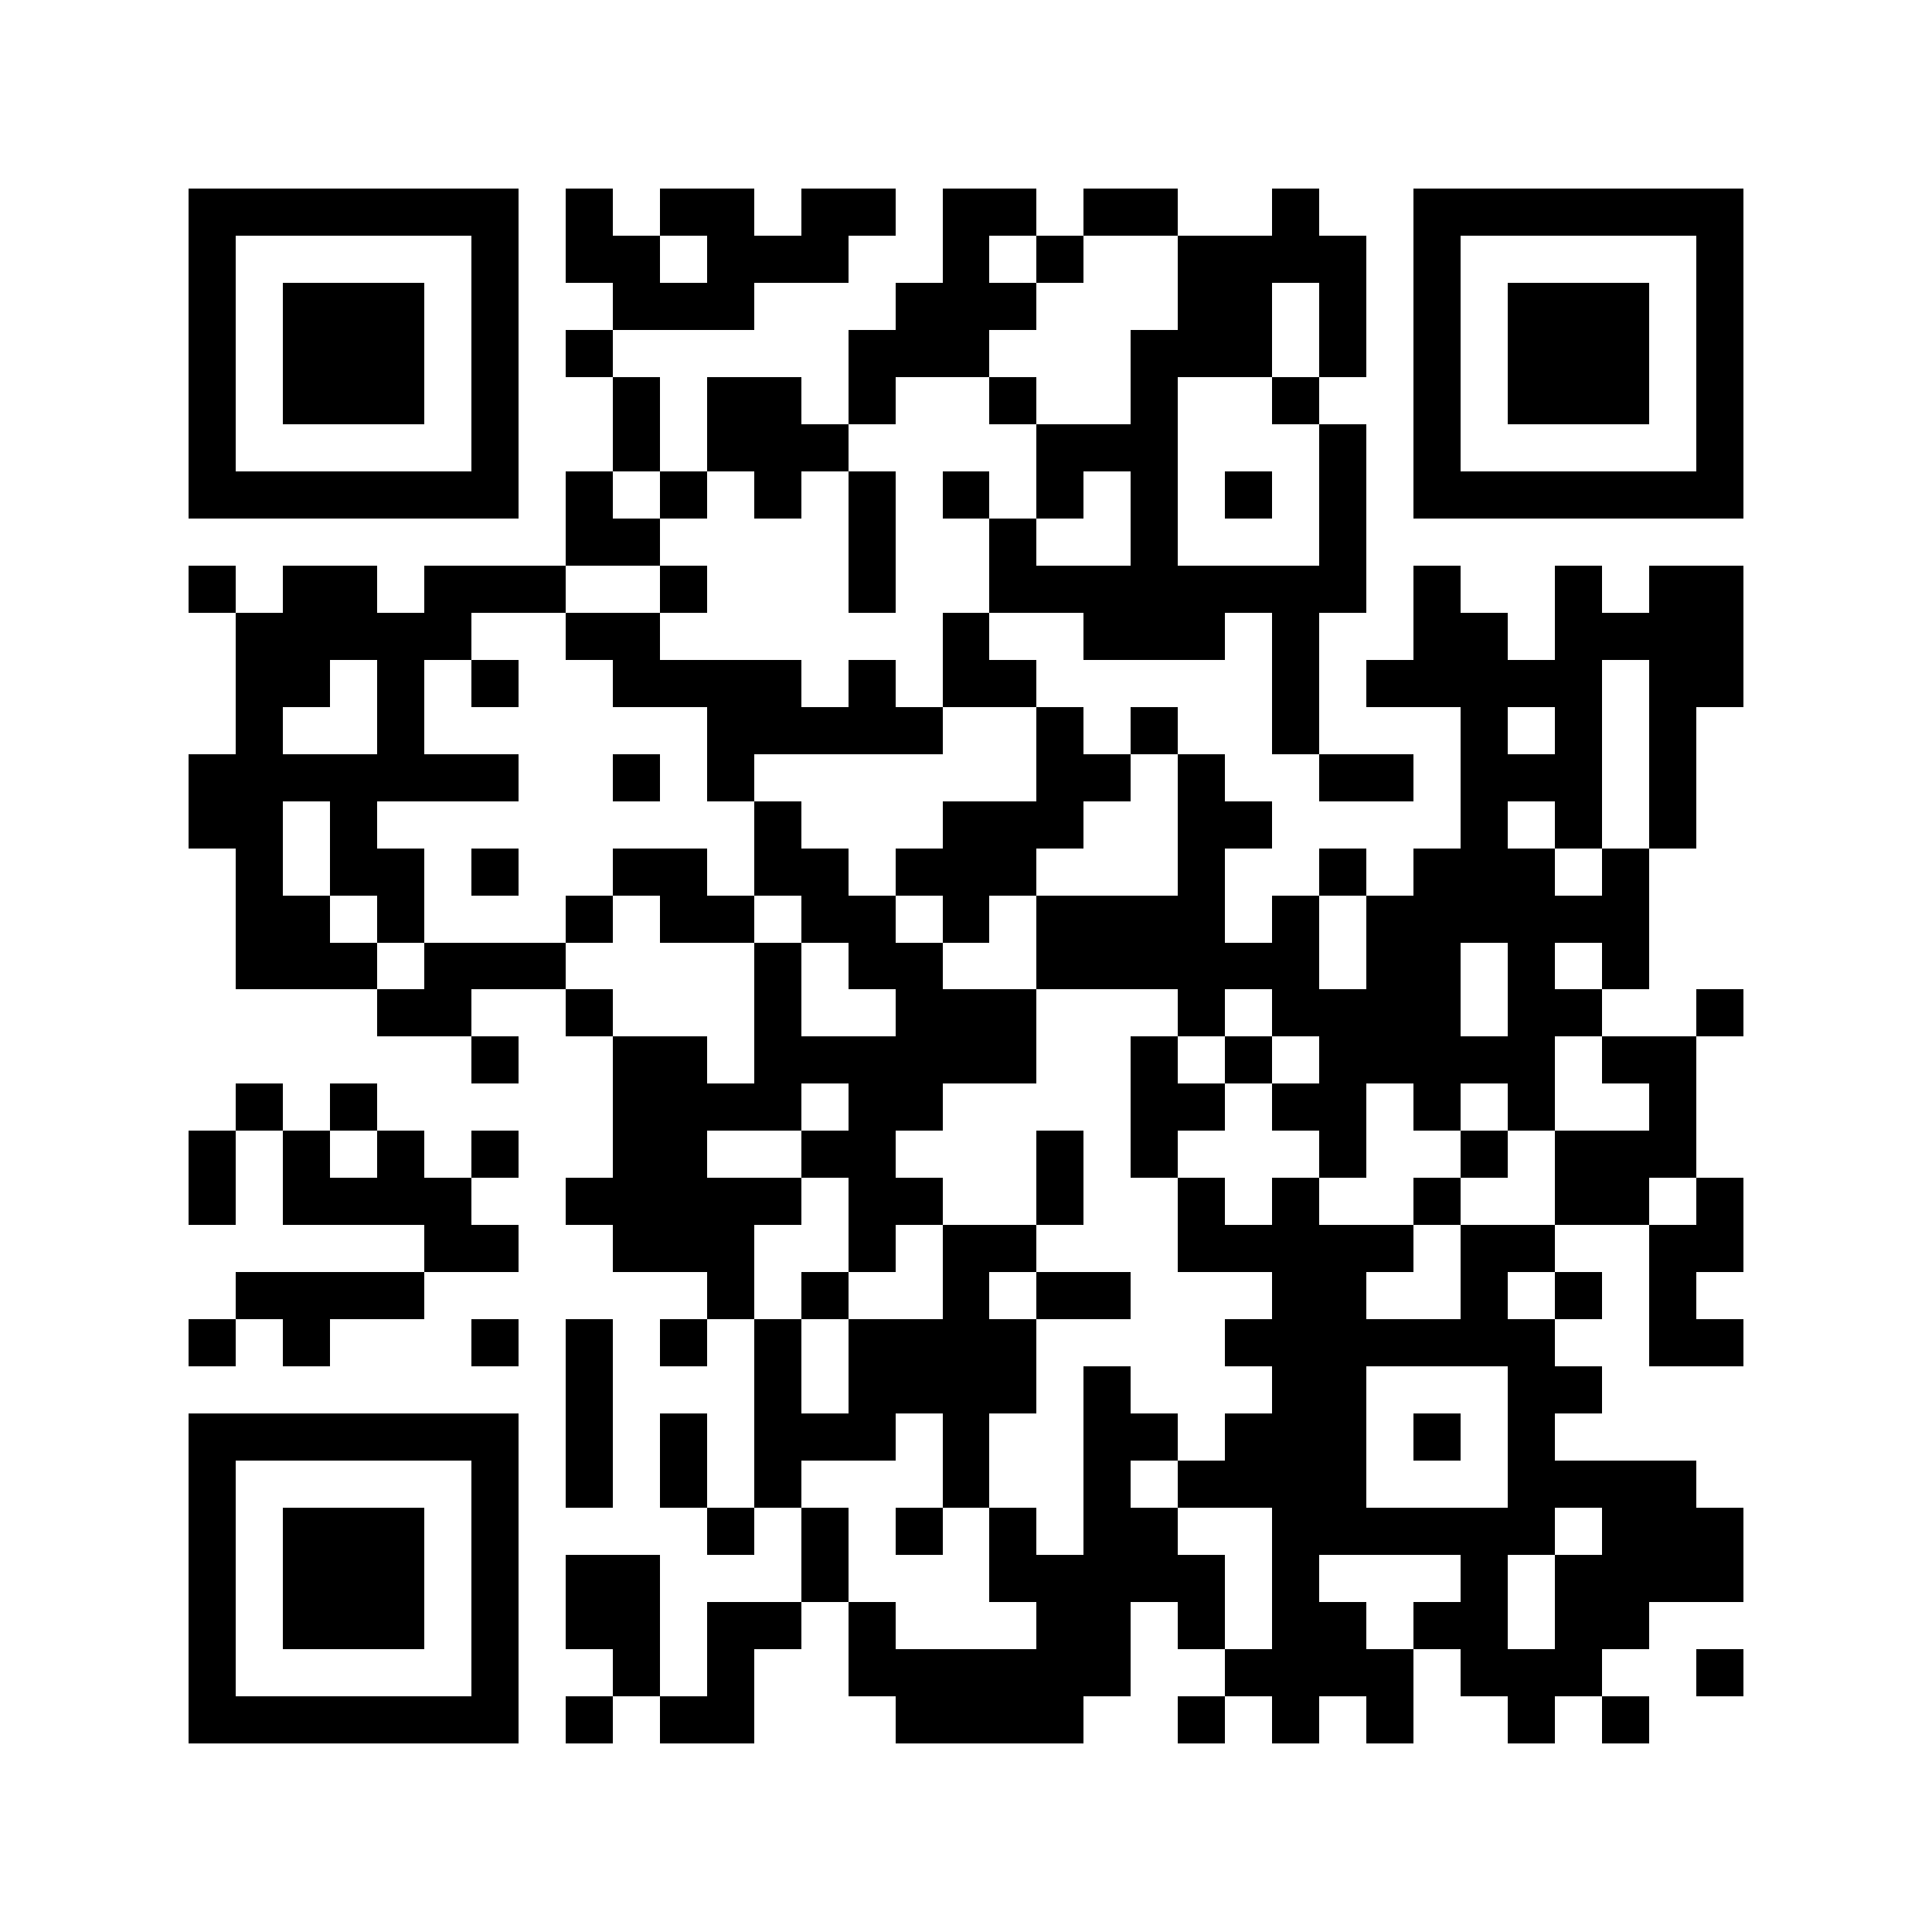 <svg xmlns="http://www.w3.org/2000/svg" width="150" height="150" viewBox="0 0 41 41" shape-rendering="crispEdges"><path fill="#ffffff" d="M0 0h41v41H0z"/><path stroke="#000000" d="M4 4.5h7m1 0h1m1 0h2m1 0h2m1 0h2m1 0h2m2 0h1m2 0h7M4 5.5h1m5 0h1m1 0h2m1 0h3m2 0h1m1 0h1m2 0h4m1 0h1m5 0h1M4 6.5h1m1 0h3m1 0h1m2 0h3m3 0h3m3 0h2m1 0h1m1 0h1m1 0h3m1 0h1M4 7.5h1m1 0h3m1 0h1m1 0h1m5 0h3m3 0h3m1 0h1m1 0h1m1 0h3m1 0h1M4 8.5h1m1 0h3m1 0h1m2 0h1m1 0h2m1 0h1m2 0h1m2 0h1m2 0h1m2 0h1m1 0h3m1 0h1M4 9.5h1m5 0h1m2 0h1m1 0h3m4 0h3m3 0h1m1 0h1m5 0h1M4 10.5h7m1 0h1m1 0h1m1 0h1m1 0h1m1 0h1m1 0h1m1 0h1m1 0h1m1 0h1m1 0h7M12 11.5h2m4 0h1m2 0h1m2 0h1m3 0h1M4 12.5h1m1 0h2m1 0h3m2 0h1m3 0h1m2 0h8m1 0h1m2 0h1m1 0h2M5 13.5h5m2 0h2m6 0h1m2 0h3m1 0h1m2 0h2m1 0h4M5 14.5h2m1 0h1m1 0h1m2 0h4m1 0h1m1 0h2m5 0h1m1 0h5m1 0h2M5 15.5h1m2 0h1m6 0h5m2 0h1m1 0h1m2 0h1m3 0h1m1 0h1m1 0h1M4 16.5h7m2 0h1m1 0h1m6 0h2m1 0h1m2 0h2m1 0h3m1 0h1M4 17.5h2m1 0h1m8 0h1m3 0h3m2 0h2m4 0h1m1 0h1m1 0h1M5 18.5h1m1 0h2m1 0h1m2 0h2m1 0h2m1 0h3m3 0h1m2 0h1m1 0h3m1 0h1M5 19.5h2m1 0h1m3 0h1m1 0h2m1 0h2m1 0h1m1 0h4m1 0h1m1 0h6M5 20.5h3m1 0h3m4 0h1m1 0h2m2 0h6m1 0h2m1 0h1m1 0h1M8 21.5h2m2 0h1m3 0h1m2 0h3m3 0h1m1 0h4m1 0h2m2 0h1M10 22.5h1m2 0h2m1 0h6m2 0h1m1 0h1m1 0h5m1 0h2M5 23.5h1m1 0h1m5 0h4m1 0h2m4 0h2m1 0h2m1 0h1m1 0h1m2 0h1M4 24.5h1m1 0h1m1 0h1m1 0h1m2 0h2m2 0h2m3 0h1m1 0h1m3 0h1m2 0h1m1 0h3M4 25.5h1m1 0h4m2 0h5m1 0h2m2 0h1m2 0h1m1 0h1m2 0h1m2 0h2m1 0h1M9 26.5h2m2 0h3m2 0h1m1 0h2m3 0h5m1 0h2m2 0h2M5 27.5h4m6 0h1m1 0h1m2 0h1m1 0h2m3 0h2m2 0h1m1 0h1m1 0h1M4 28.5h1m1 0h1m3 0h1m1 0h1m1 0h1m1 0h1m1 0h4m4 0h7m2 0h2M12 29.5h1m3 0h1m1 0h4m1 0h1m3 0h2m3 0h2M4 30.5h7m1 0h1m1 0h1m1 0h3m1 0h1m2 0h2m1 0h3m1 0h1m1 0h1M4 31.5h1m5 0h1m1 0h1m1 0h1m1 0h1m3 0h1m2 0h1m1 0h4m3 0h4M4 32.5h1m1 0h3m1 0h1m4 0h1m1 0h1m1 0h1m1 0h1m1 0h2m2 0h6m1 0h3M4 33.5h1m1 0h3m1 0h1m1 0h2m3 0h1m3 0h5m1 0h1m3 0h1m1 0h4M4 34.5h1m1 0h3m1 0h1m1 0h2m1 0h2m1 0h1m3 0h2m1 0h1m1 0h2m1 0h2m1 0h2M4 35.5h1m5 0h1m2 0h1m1 0h1m2 0h6m2 0h4m1 0h3m2 0h1M4 36.5h7m1 0h1m1 0h2m3 0h4m2 0h1m1 0h1m1 0h1m2 0h1m1 0h1"/></svg>
